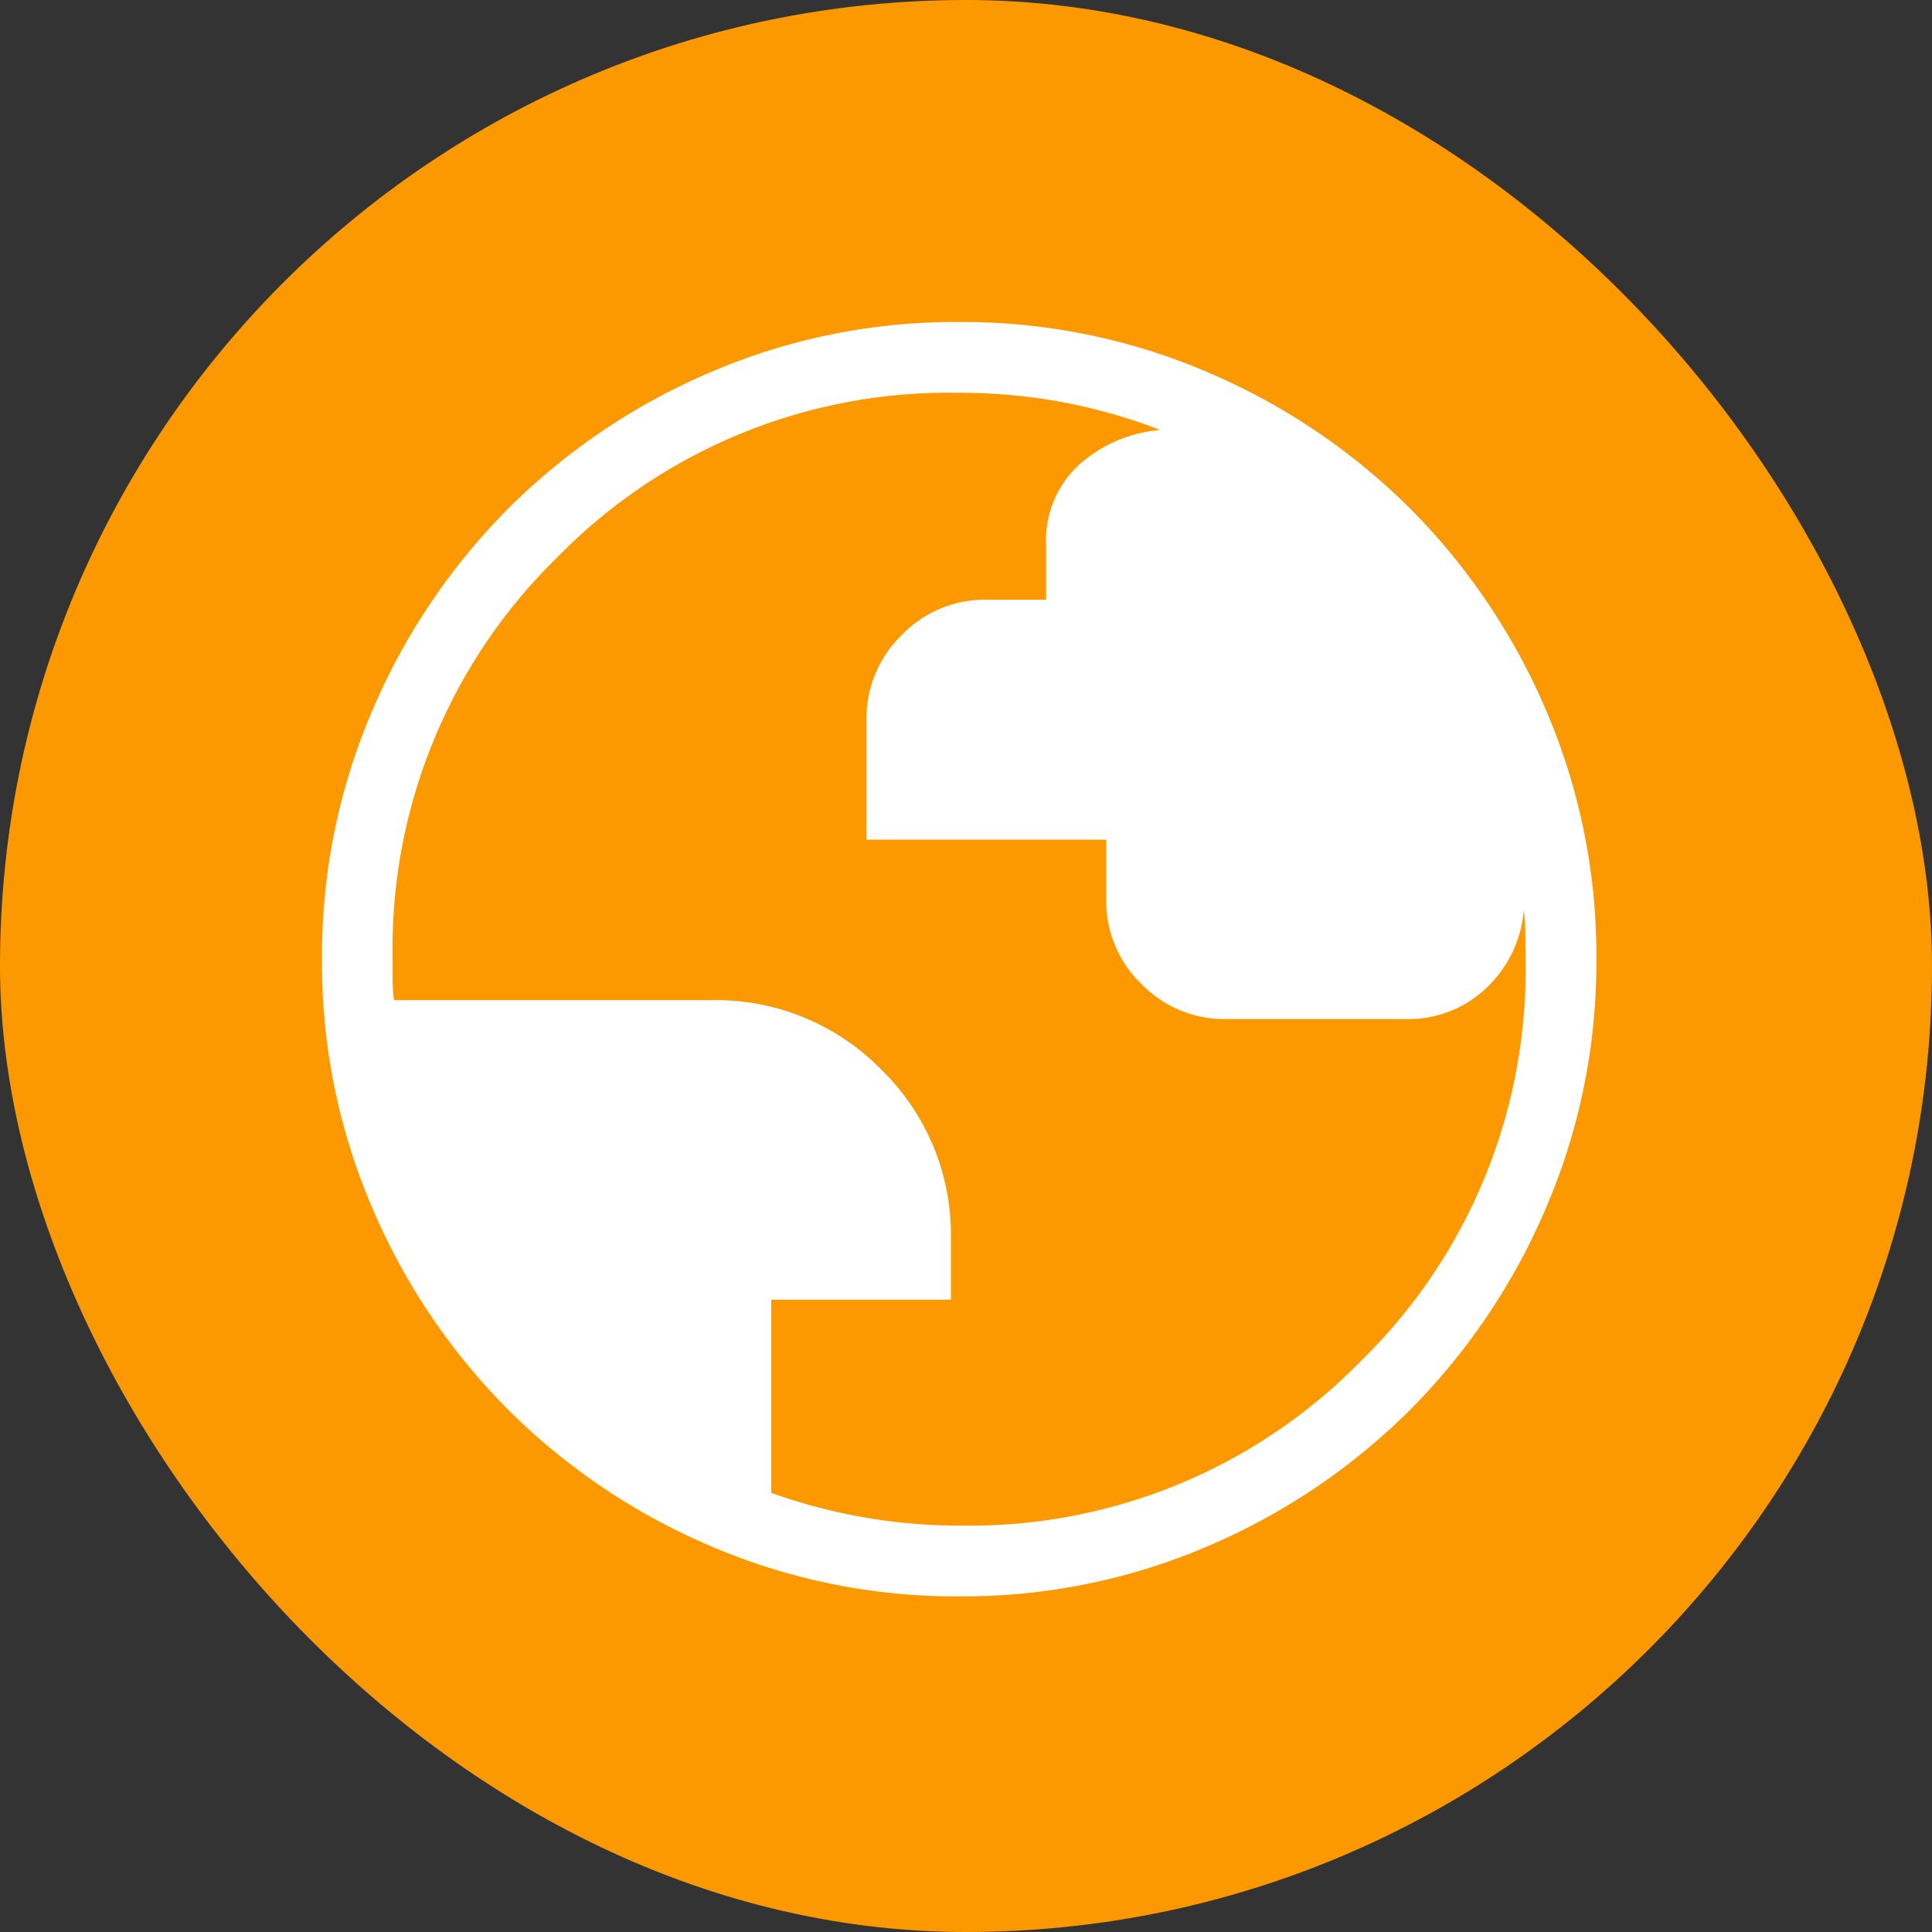 <svg viewBox="0 0 66 66" height="66" width="66" xmlns="http://www.w3.org/2000/svg">
  <rect x="0" y="0" width="66" height="66" fill="#333333" stroke="none"/>
  <g transform="translate(-1286 -872)" id="global-expansion-icon">
    <rect fill="#fd9900" transform="translate(1286 872)" rx="33" height="66" width="66" data-name="global-expansion-icon" id="global-expansion-icon-2"></rect>
    <path fill="#fff" transform="translate(1177 1723)" d="M141.775-796.466a21.214,21.214,0,0,1-8.49-1.714,22,22,0,0,1-6.915-4.651,21.965,21.965,0,0,1-4.655-6.909A21.167,21.167,0,0,1,120-818.225a21.215,21.215,0,0,1,1.714-8.49,22,22,0,0,1,4.651-6.915,21.965,21.965,0,0,1,6.909-4.655A21.167,21.167,0,0,1,141.759-840a21.216,21.216,0,0,1,8.49,1.714,22,22,0,0,1,6.915,4.651,21.965,21.965,0,0,1,4.655,6.909,21.167,21.167,0,0,1,1.715,8.486,21.215,21.215,0,0,1-1.714,8.49,22,22,0,0,1-4.651,6.915,21.965,21.965,0,0,1-6.909,4.655A21.167,21.167,0,0,1,141.775-796.466Zm-.008-2.419a18.674,18.674,0,0,0,13.725-5.623,18.674,18.674,0,0,0,5.623-13.725q0-.423-.007-.854a8.133,8.133,0,0,0-.053-.825,4.105,4.105,0,0,1-1.284,2.669,3.858,3.858,0,0,1-2.749,1.056h-6.14a3.944,3.944,0,0,1-2.891-1.2,3.932,3.932,0,0,1-1.2-2.886v-2.043H138.6V-826.4a3.969,3.969,0,0,1,1.2-2.9,3.925,3.925,0,0,1,2.89-1.212h2.047v-1.86a3.5,3.5,0,0,1,1.151-2.774,4.744,4.744,0,0,1,2.751-1.165,19.008,19.008,0,0,0-3.336-.949,19.142,19.142,0,0,0-3.543-.321,18.674,18.674,0,0,0-13.725,5.623,18.674,18.674,0,0,0-5.623,13.725v.7a5.644,5.644,0,0,0,.047.7H133.3a7.9,7.9,0,0,1,5.809,2.376,7.879,7.879,0,0,1,2.376,5.788v2.068h-6.139v6.6a19.2,19.2,0,0,0,3.109.825A18.7,18.7,0,0,0,141.767-798.884Z" id="globe_24dp_E8EAED_FILL0_wght200_GRAD0_opsz24"></path>
  </g>
</svg>
